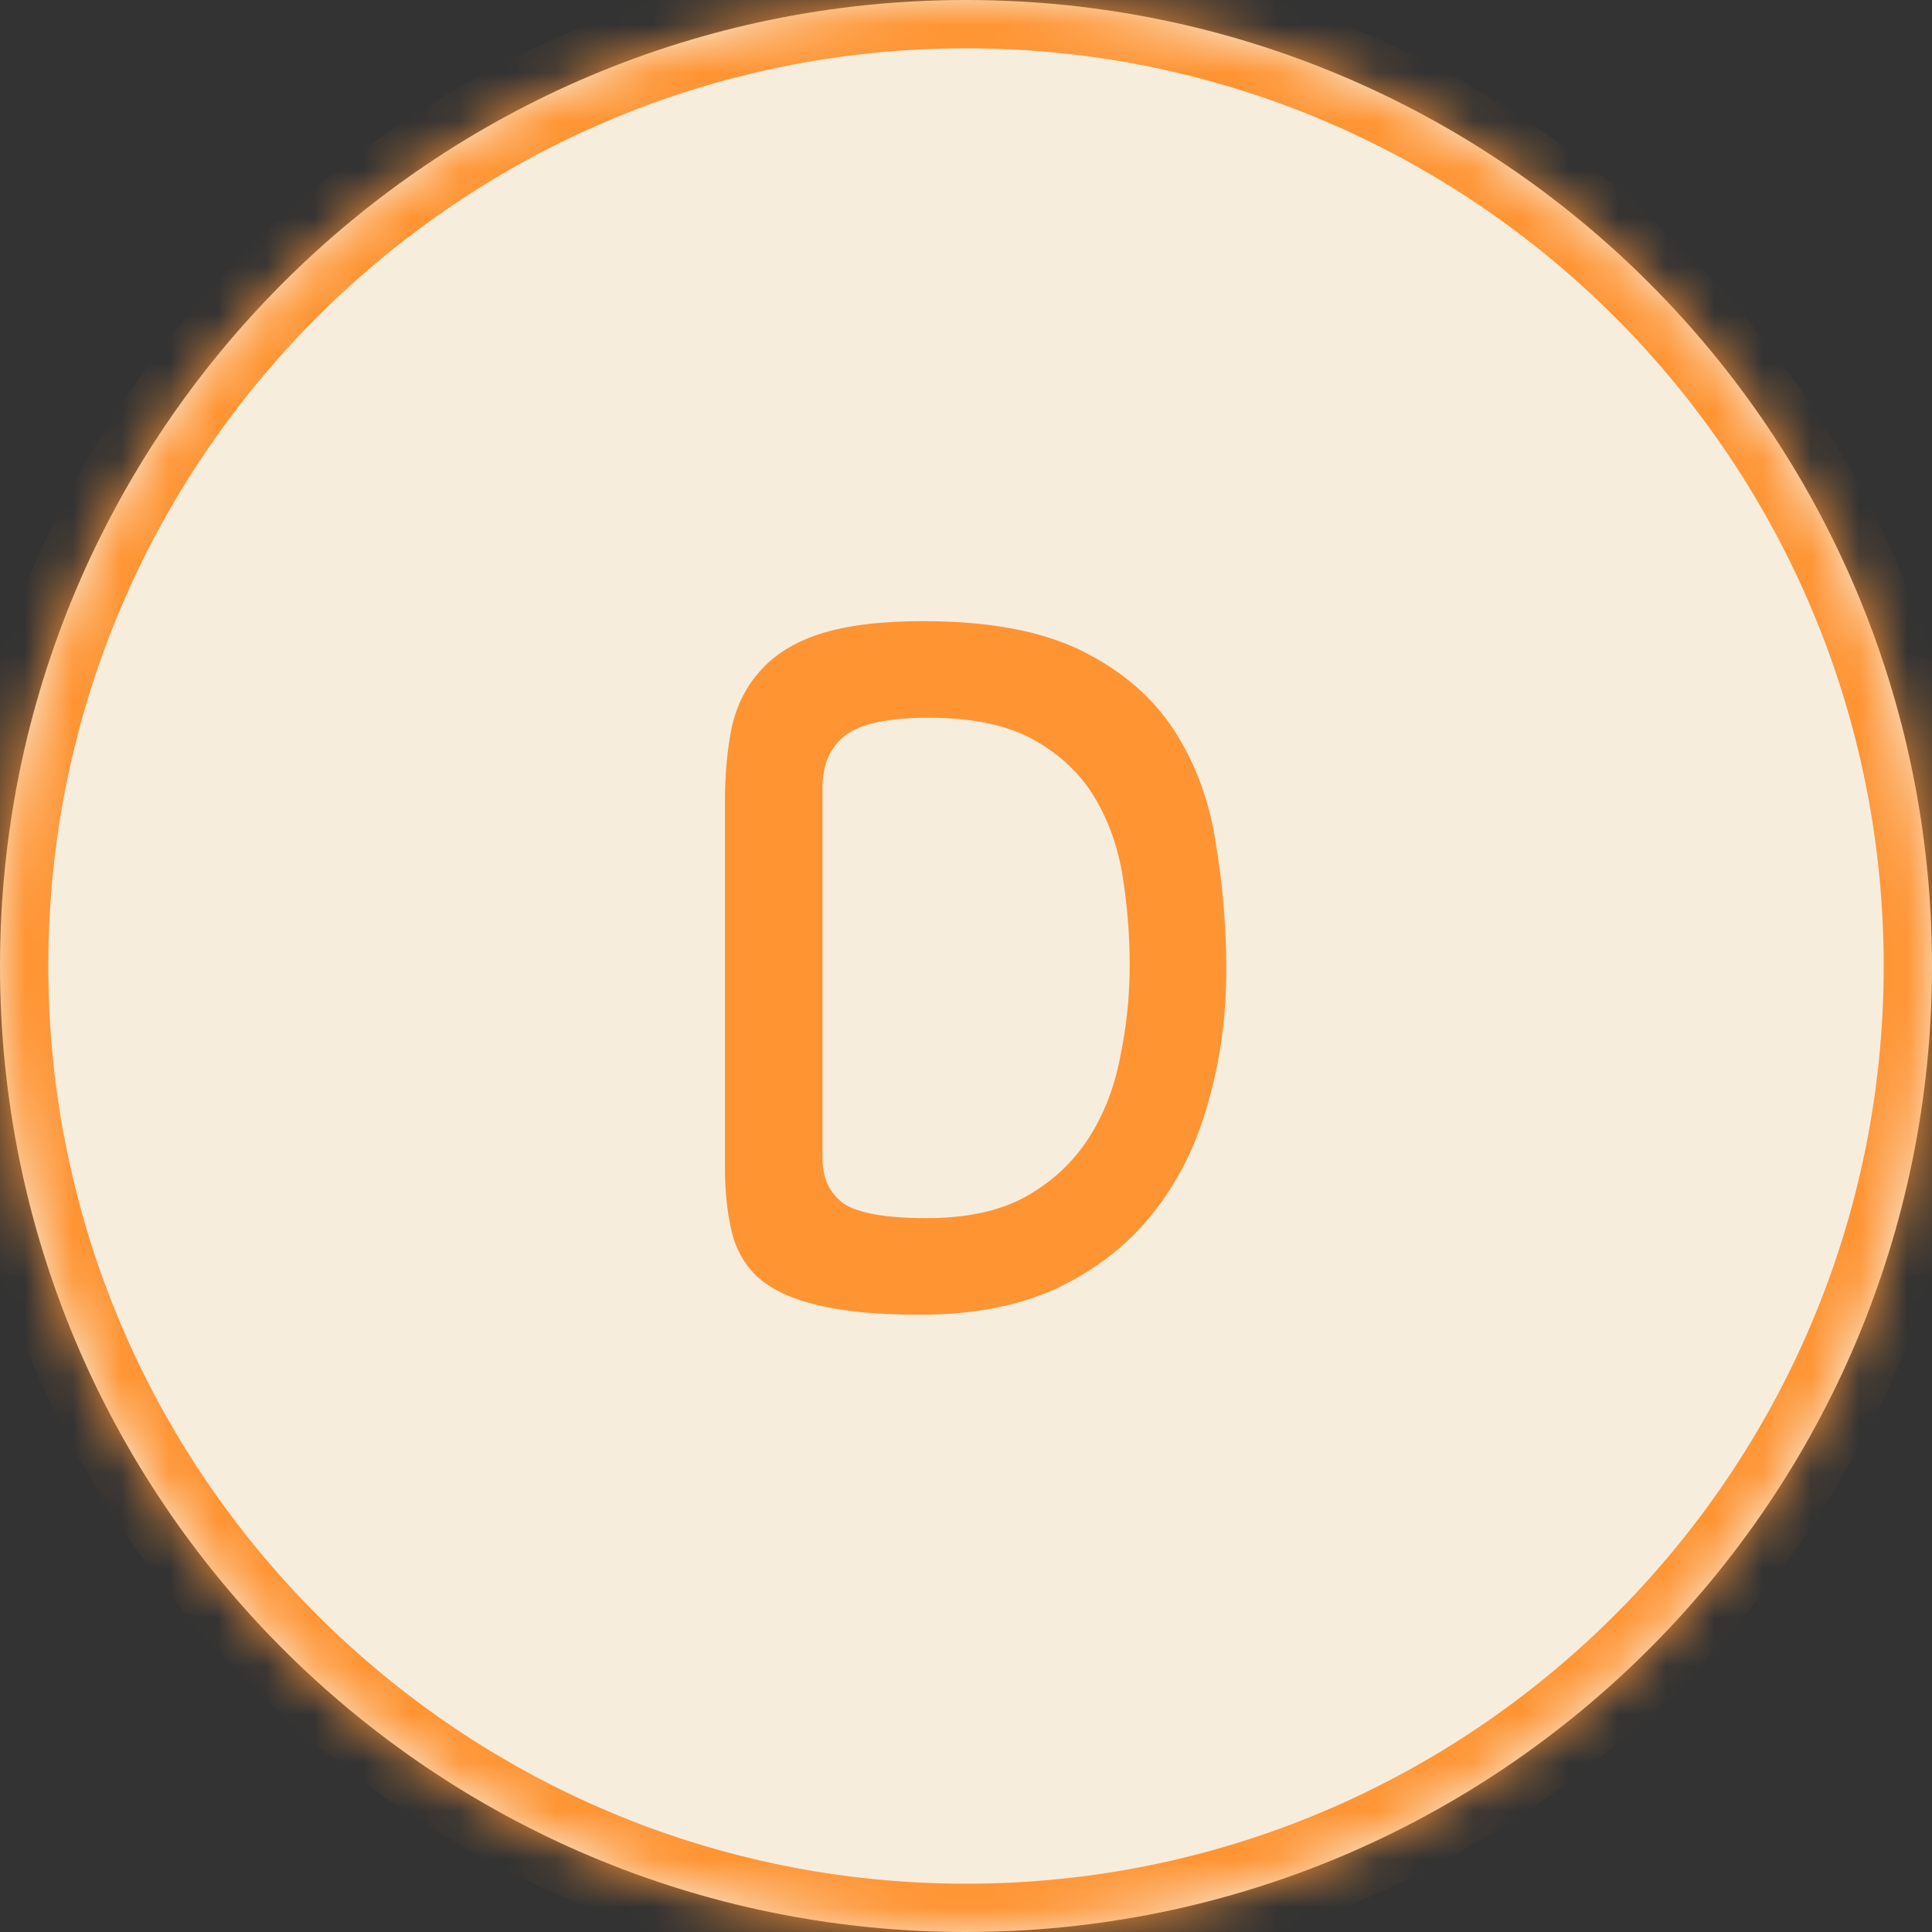 <svg xmlns="http://www.w3.org/2000/svg" width="40" height="40" viewBox="0 0 40 40" fill="none"><rect x="0" y="0" width="40" height="40" fill="#333333" stroke="none"/><mask id="path-1-inside-1_1194_23885" fill="white"><path d="M0 20C0 8.954 8.954 0 20 0V0C31.046 0 40 8.954 40 20V20C40 31.046 31.046 40 20 40V40C8.954 40 0 31.046 0 20V20Z"></path></mask><path d="M0 20C0 8.954 8.954 0 20 0V0C31.046 0 40 8.954 40 20V20C40 31.046 31.046 40 20 40V40C8.954 40 0 31.046 0 20V20Z" fill="#F7EDDD"></path><path d="M20 40V39C9.507 39 1 30.493 1 20H0H-1C-1 31.598 8.402 41 20 41V40ZM40 20H39C39 30.493 30.493 39 20 39V40V41C31.598 41 41 31.598 41 20H40ZM20 0V1C30.493 1 39 9.507 39 20H40H41C41 8.402 31.598 -1 20 -1V0ZM20 0V-1C8.402 -1 -1 8.402 -1 20H0H1C1 9.507 9.507 1 20 1V0Z" fill="#FF9433" mask="url(#path-1-inside-1_1194_23885)"></path><path d="M19.109 12.86C20.482 12.86 21.582 13.067 22.409 13.48C23.235 13.893 23.869 14.44 24.309 15.12C24.749 15.8 25.035 16.573 25.169 17.44C25.315 18.307 25.389 19.187 25.389 20.08C25.389 21.053 25.262 21.973 25.009 22.84C24.769 23.707 24.389 24.467 23.869 25.12C23.362 25.76 22.709 26.273 21.909 26.66C21.109 27.033 20.155 27.22 19.049 27.22C18.169 27.22 17.462 27.153 16.929 27.02C16.409 26.9 16.002 26.713 15.709 26.46C15.429 26.207 15.242 25.887 15.149 25.5C15.055 25.113 15.009 24.66 15.009 24.14V16.62C15.009 16.047 15.055 15.527 15.149 15.06C15.255 14.593 15.455 14.2 15.749 13.88C16.042 13.547 16.455 13.293 16.989 13.12C17.535 12.947 18.242 12.86 19.109 12.86ZM19.189 25.22C20.015 25.22 20.695 25.073 21.229 24.78C21.775 24.473 22.209 24.073 22.529 23.58C22.849 23.087 23.069 22.527 23.189 21.9C23.322 21.273 23.389 20.633 23.389 19.98C23.389 19.38 23.342 18.78 23.249 18.18C23.155 17.567 22.962 17.013 22.669 16.52C22.375 16.027 21.955 15.627 21.409 15.32C20.862 15.013 20.135 14.86 19.229 14.86C18.402 14.86 17.829 14.98 17.509 15.22C17.189 15.46 17.029 15.827 17.029 16.32V23.98C17.029 24.393 17.175 24.707 17.469 24.92C17.775 25.12 18.349 25.22 19.189 25.22Z" fill="#FF9433"></path></svg>